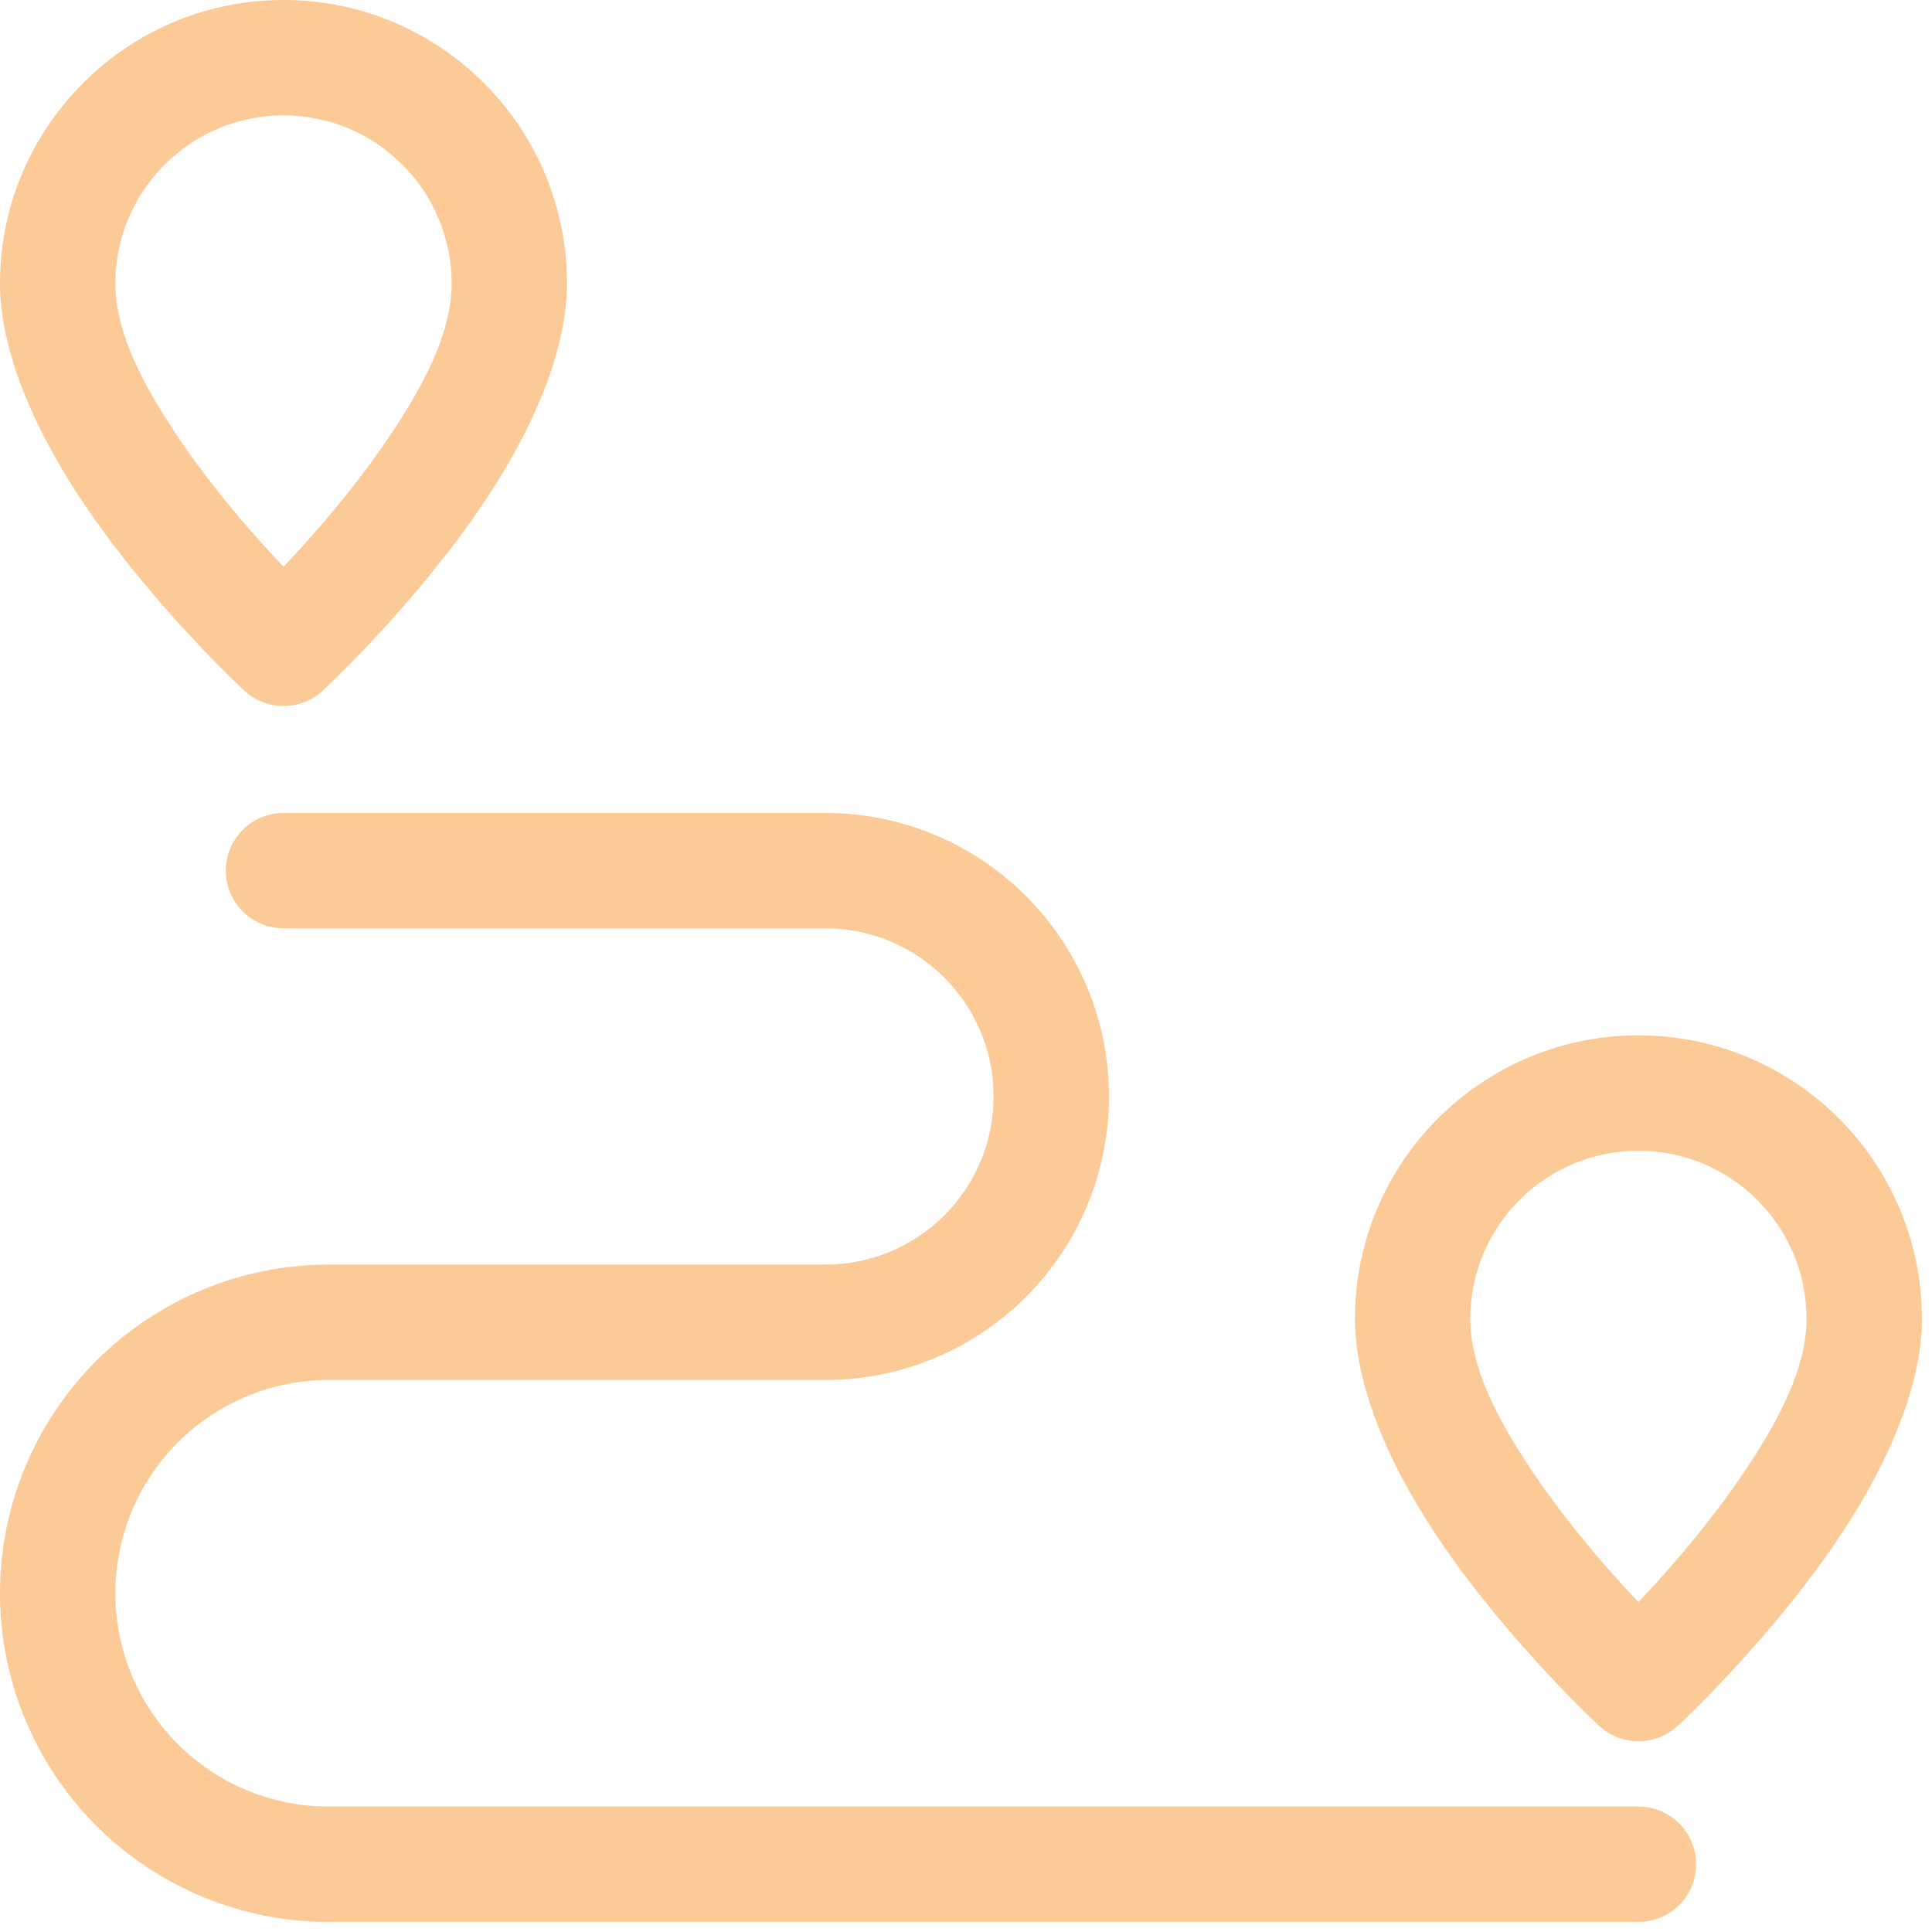 <svg width="96" height="96" viewBox="0 0 96 96" fill="none" xmlns="http://www.w3.org/2000/svg">
<path fill-rule="evenodd" clip-rule="evenodd" d="M9.583 31.738C8.086 30.133 6.165 27.916 4.462 25.459C1.914 21.783 0 17.632 0 14.087C0 6.311 6.311 0 14.087 0C21.863 0 28.174 6.311 28.174 14.087C28.174 17.632 26.261 21.783 23.712 25.459C22.009 27.916 20.089 30.133 18.591 31.738C17.843 32.54 17.202 33.187 16.748 33.633C16.521 33.857 16.342 34.029 16.219 34.146C16.158 34.204 16.111 34.248 16.079 34.278L16.044 34.311L16.033 34.321C14.932 35.334 13.242 35.334 12.141 34.321L12.131 34.311L12.095 34.278C12.064 34.248 12.017 34.204 11.955 34.146C11.833 34.029 11.653 33.857 11.426 33.633C10.973 33.187 10.332 32.54 9.583 31.738ZM19.004 22.191L19.005 22.19C19.882 20.922 20.737 19.57 21.374 18.206C22.009 16.847 22.442 15.446 22.442 14.087C22.442 9.475 18.699 5.733 14.087 5.733C9.475 5.733 5.733 9.475 5.733 14.087C5.733 15.446 6.165 16.847 6.801 18.206C7.437 19.57 8.293 20.922 9.17 22.19L9.17 22.191C10.692 24.381 12.396 26.352 13.722 27.772L14.088 28.165L14.453 27.772C15.778 26.348 17.482 24.381 19.004 22.191Z" fill="#FBCA97"/>
<path fill-rule="evenodd" clip-rule="evenodd" d="M76.909 83.179C75.411 81.574 73.491 79.357 71.788 76.9C69.239 73.228 67.326 69.077 67.326 65.532C67.326 57.757 73.637 51.445 81.413 51.445C89.189 51.445 95.5 57.757 95.5 65.532C95.5 69.077 93.586 73.228 91.038 76.9C89.335 79.357 87.414 81.574 85.917 83.179C85.168 83.981 84.527 84.628 84.074 85.074C83.847 85.297 83.667 85.47 83.545 85.587C83.483 85.645 83.436 85.689 83.405 85.719L83.369 85.752L83.359 85.762C82.257 86.775 80.568 86.775 79.467 85.762L79.456 85.752L79.421 85.719C79.389 85.689 79.342 85.645 79.281 85.587C79.158 85.47 78.979 85.297 78.752 85.074C78.298 84.628 77.657 83.981 76.909 83.179ZM81.779 79.217C83.103 77.793 84.808 75.826 86.33 73.632C87.207 72.366 88.062 71.014 88.699 69.651C89.335 68.292 89.767 66.891 89.767 65.532C89.767 60.921 86.025 57.178 81.413 57.178C76.801 57.178 73.058 60.921 73.058 65.532C73.058 66.891 73.491 68.292 74.126 69.651C74.763 71.014 75.618 72.366 76.496 73.632C78.018 75.826 79.722 77.793 81.047 79.217L81.413 79.611L81.779 79.217Z" fill="#FBCA97"/>
<path fill-rule="evenodd" clip-rule="evenodd" d="M0 79.168C0 74.835 1.72 70.685 4.782 67.619C7.848 64.557 11.998 62.837 16.331 62.837H41.017C43.232 62.837 45.357 61.959 46.923 60.388C48.494 58.822 49.372 56.697 49.372 54.483C49.372 52.268 48.494 50.143 46.923 48.577C45.357 47.006 43.232 46.128 41.017 46.128H14.087C12.505 46.128 11.221 44.844 11.221 43.261C11.221 41.679 12.506 40.395 14.088 40.395H41.017C44.754 40.395 48.339 41.878 50.978 44.522C53.622 47.161 55.105 50.746 55.105 54.483C55.105 58.219 53.622 61.804 50.978 64.444C48.339 67.087 44.754 68.57 41.017 68.57H16.331C13.519 68.57 10.825 69.686 8.837 71.674C6.849 73.662 5.733 76.356 5.733 79.168C5.733 81.981 6.849 84.675 8.837 86.663C10.825 88.651 13.519 89.767 16.331 89.767H81.413C82.995 89.767 84.279 91.052 84.279 92.634C84.279 94.216 82.995 95.5 81.413 95.5H16.331C11.998 95.5 7.848 93.78 4.782 90.718C1.72 87.652 0 83.502 0 79.168ZM14.087 39.895L14.088 40.395C14.088 40.395 14.087 40.395 14.087 39.895Z" fill="#FBCA97"/>
</svg>
